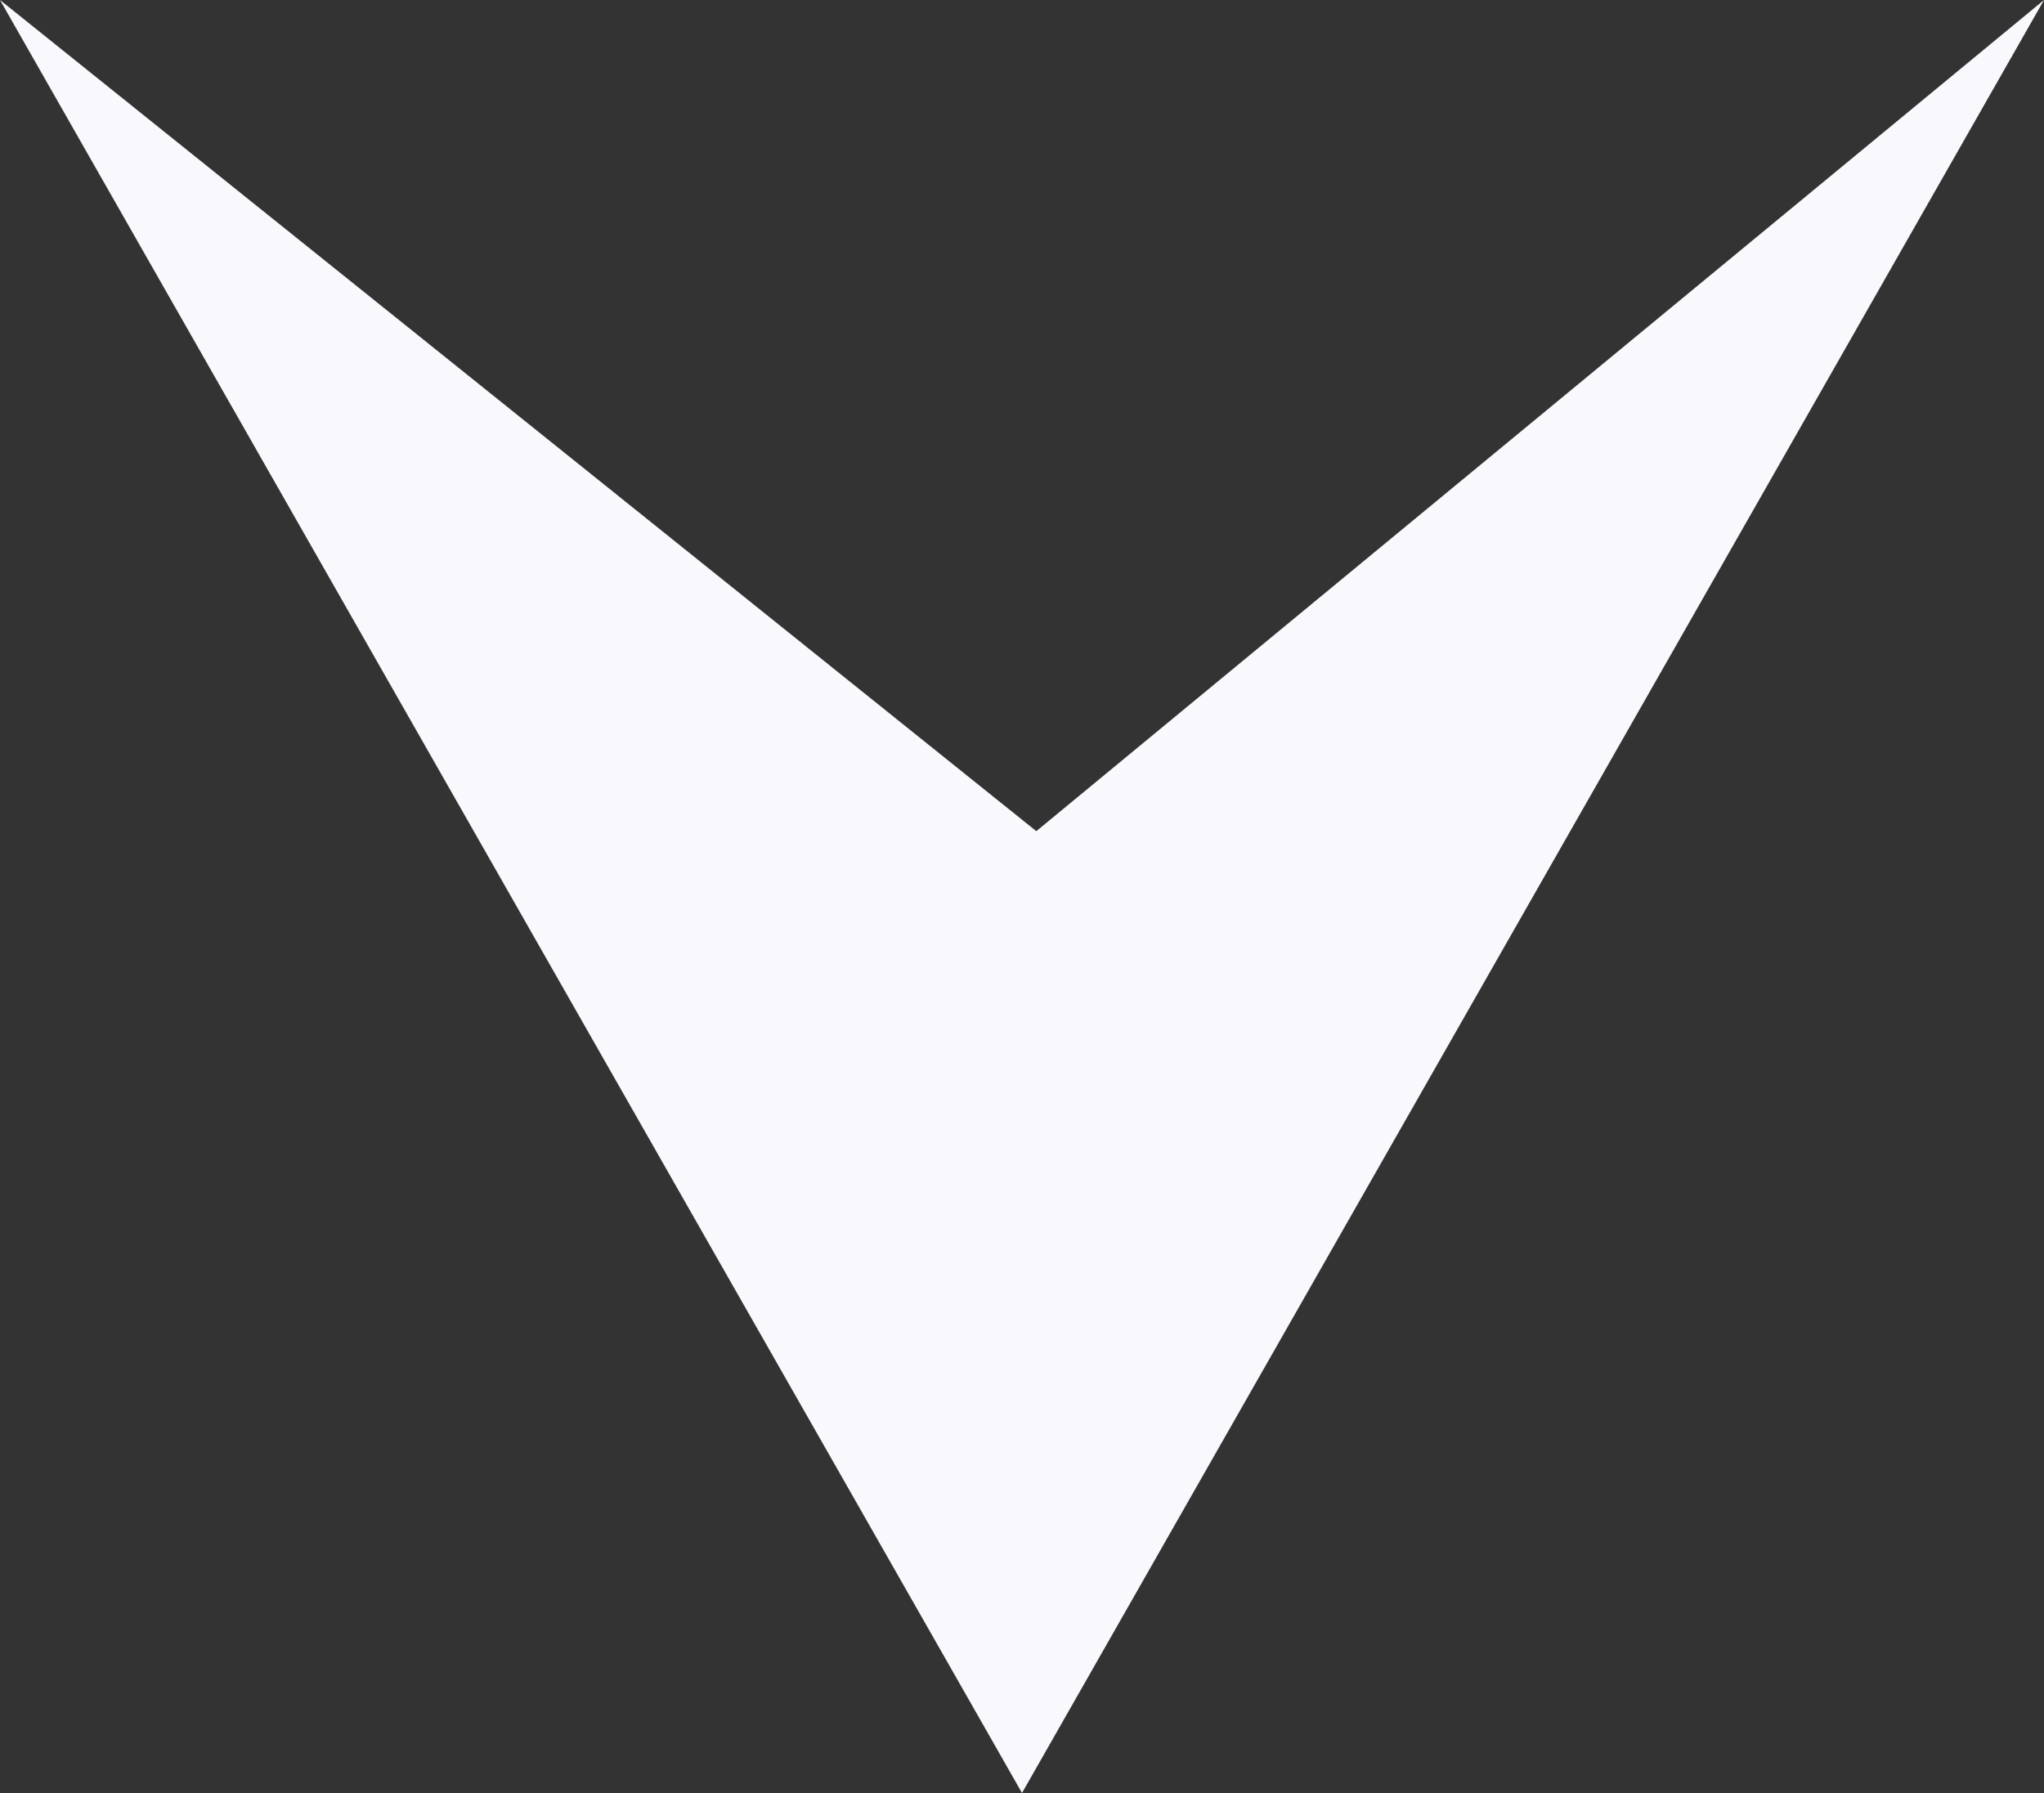 <?xml version="1.0" encoding="UTF-8"?> <svg xmlns="http://www.w3.org/2000/svg" width="57" height="50" viewBox="0 0 57 50" fill="none"><rect x="0" y="0" width="57" height="50" fill="#333333" stroke="none"/> <path d="M28.5 50L57 -1.38822e-06L28.899 23.178L0 -1.38822e-06L28.5 50Z" fill="#F9F9FD"></path> </svg> 